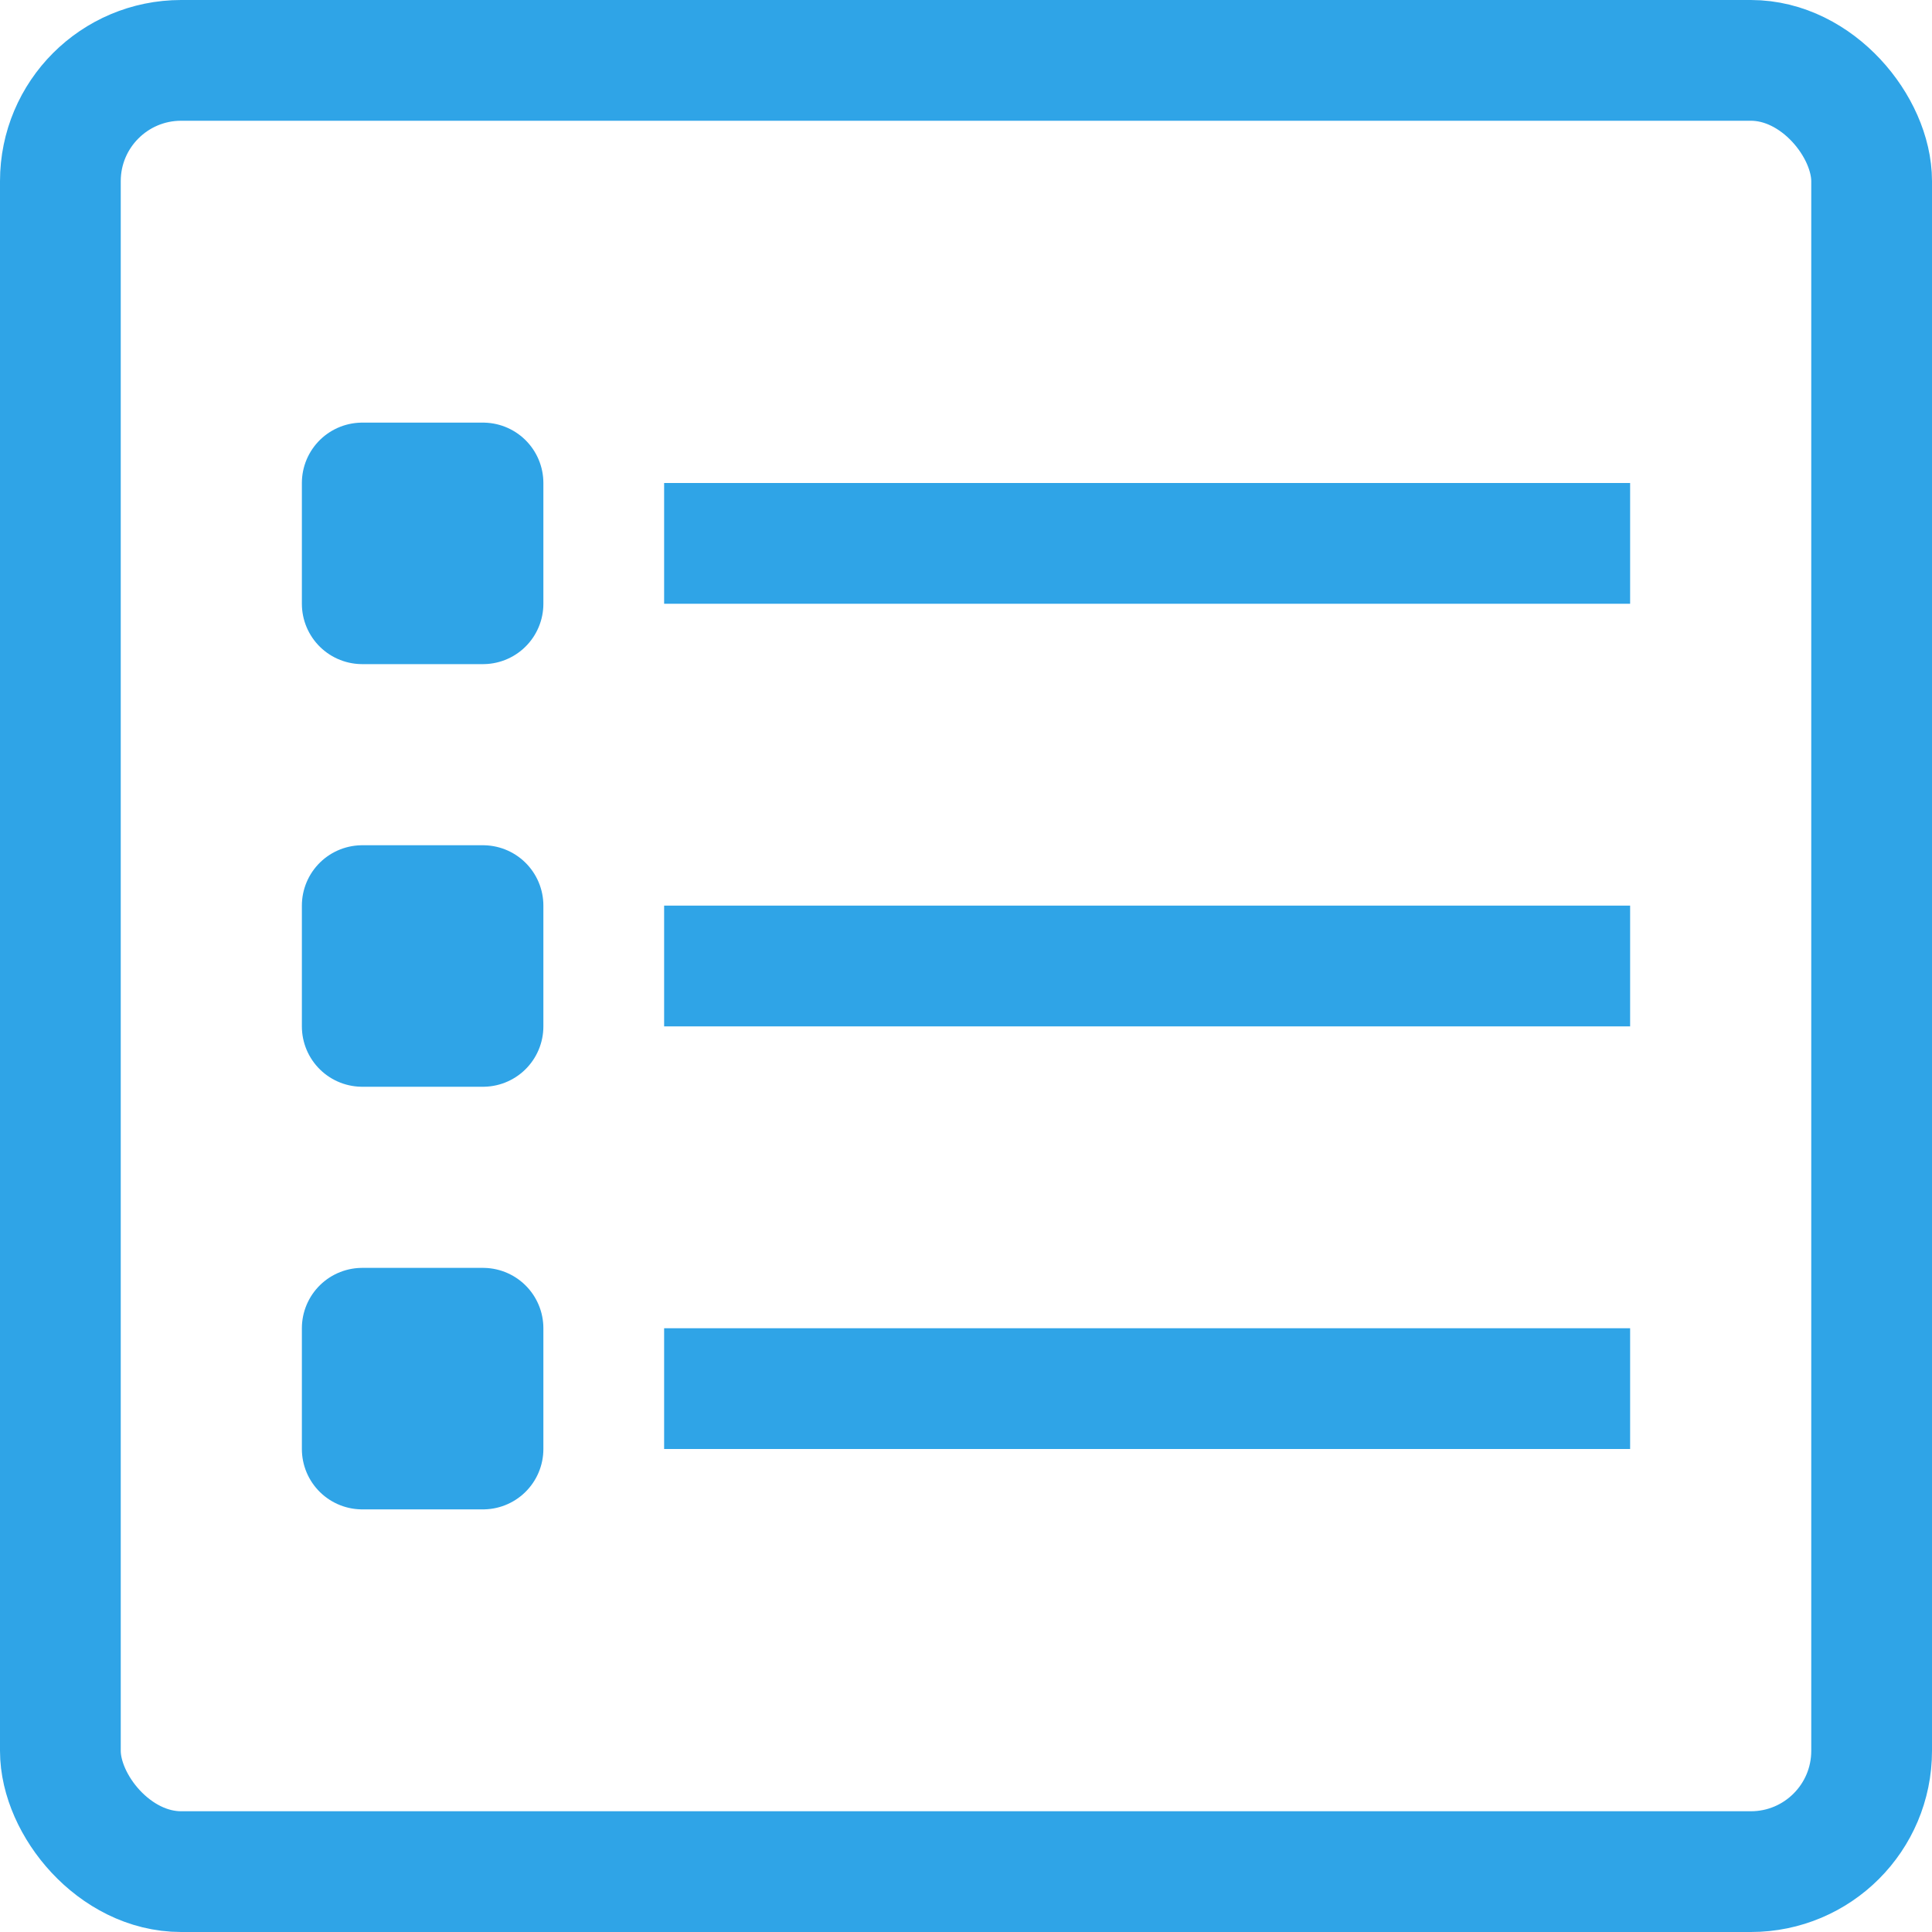<svg viewBox="0 0 32 32" xmlns="http://www.w3.org/2000/svg"><g data-name="94-List"><rect height="30" rx="2" ry="2" width="30" x="1" y="1" fill="none" stroke="#2fa4e7" stroke-linejoin="round" stroke-width="2px" class="stroke-000000"></rect><path d="M11 9h16M11 16h16M11 23h16M6 8h2v2H6zM6 15h2v2H6zM6 22h2v2H6z" fill="none" stroke="#2fa4e7" stroke-linejoin="round" stroke-width="2px" class="stroke-000000"></path></g></svg>
